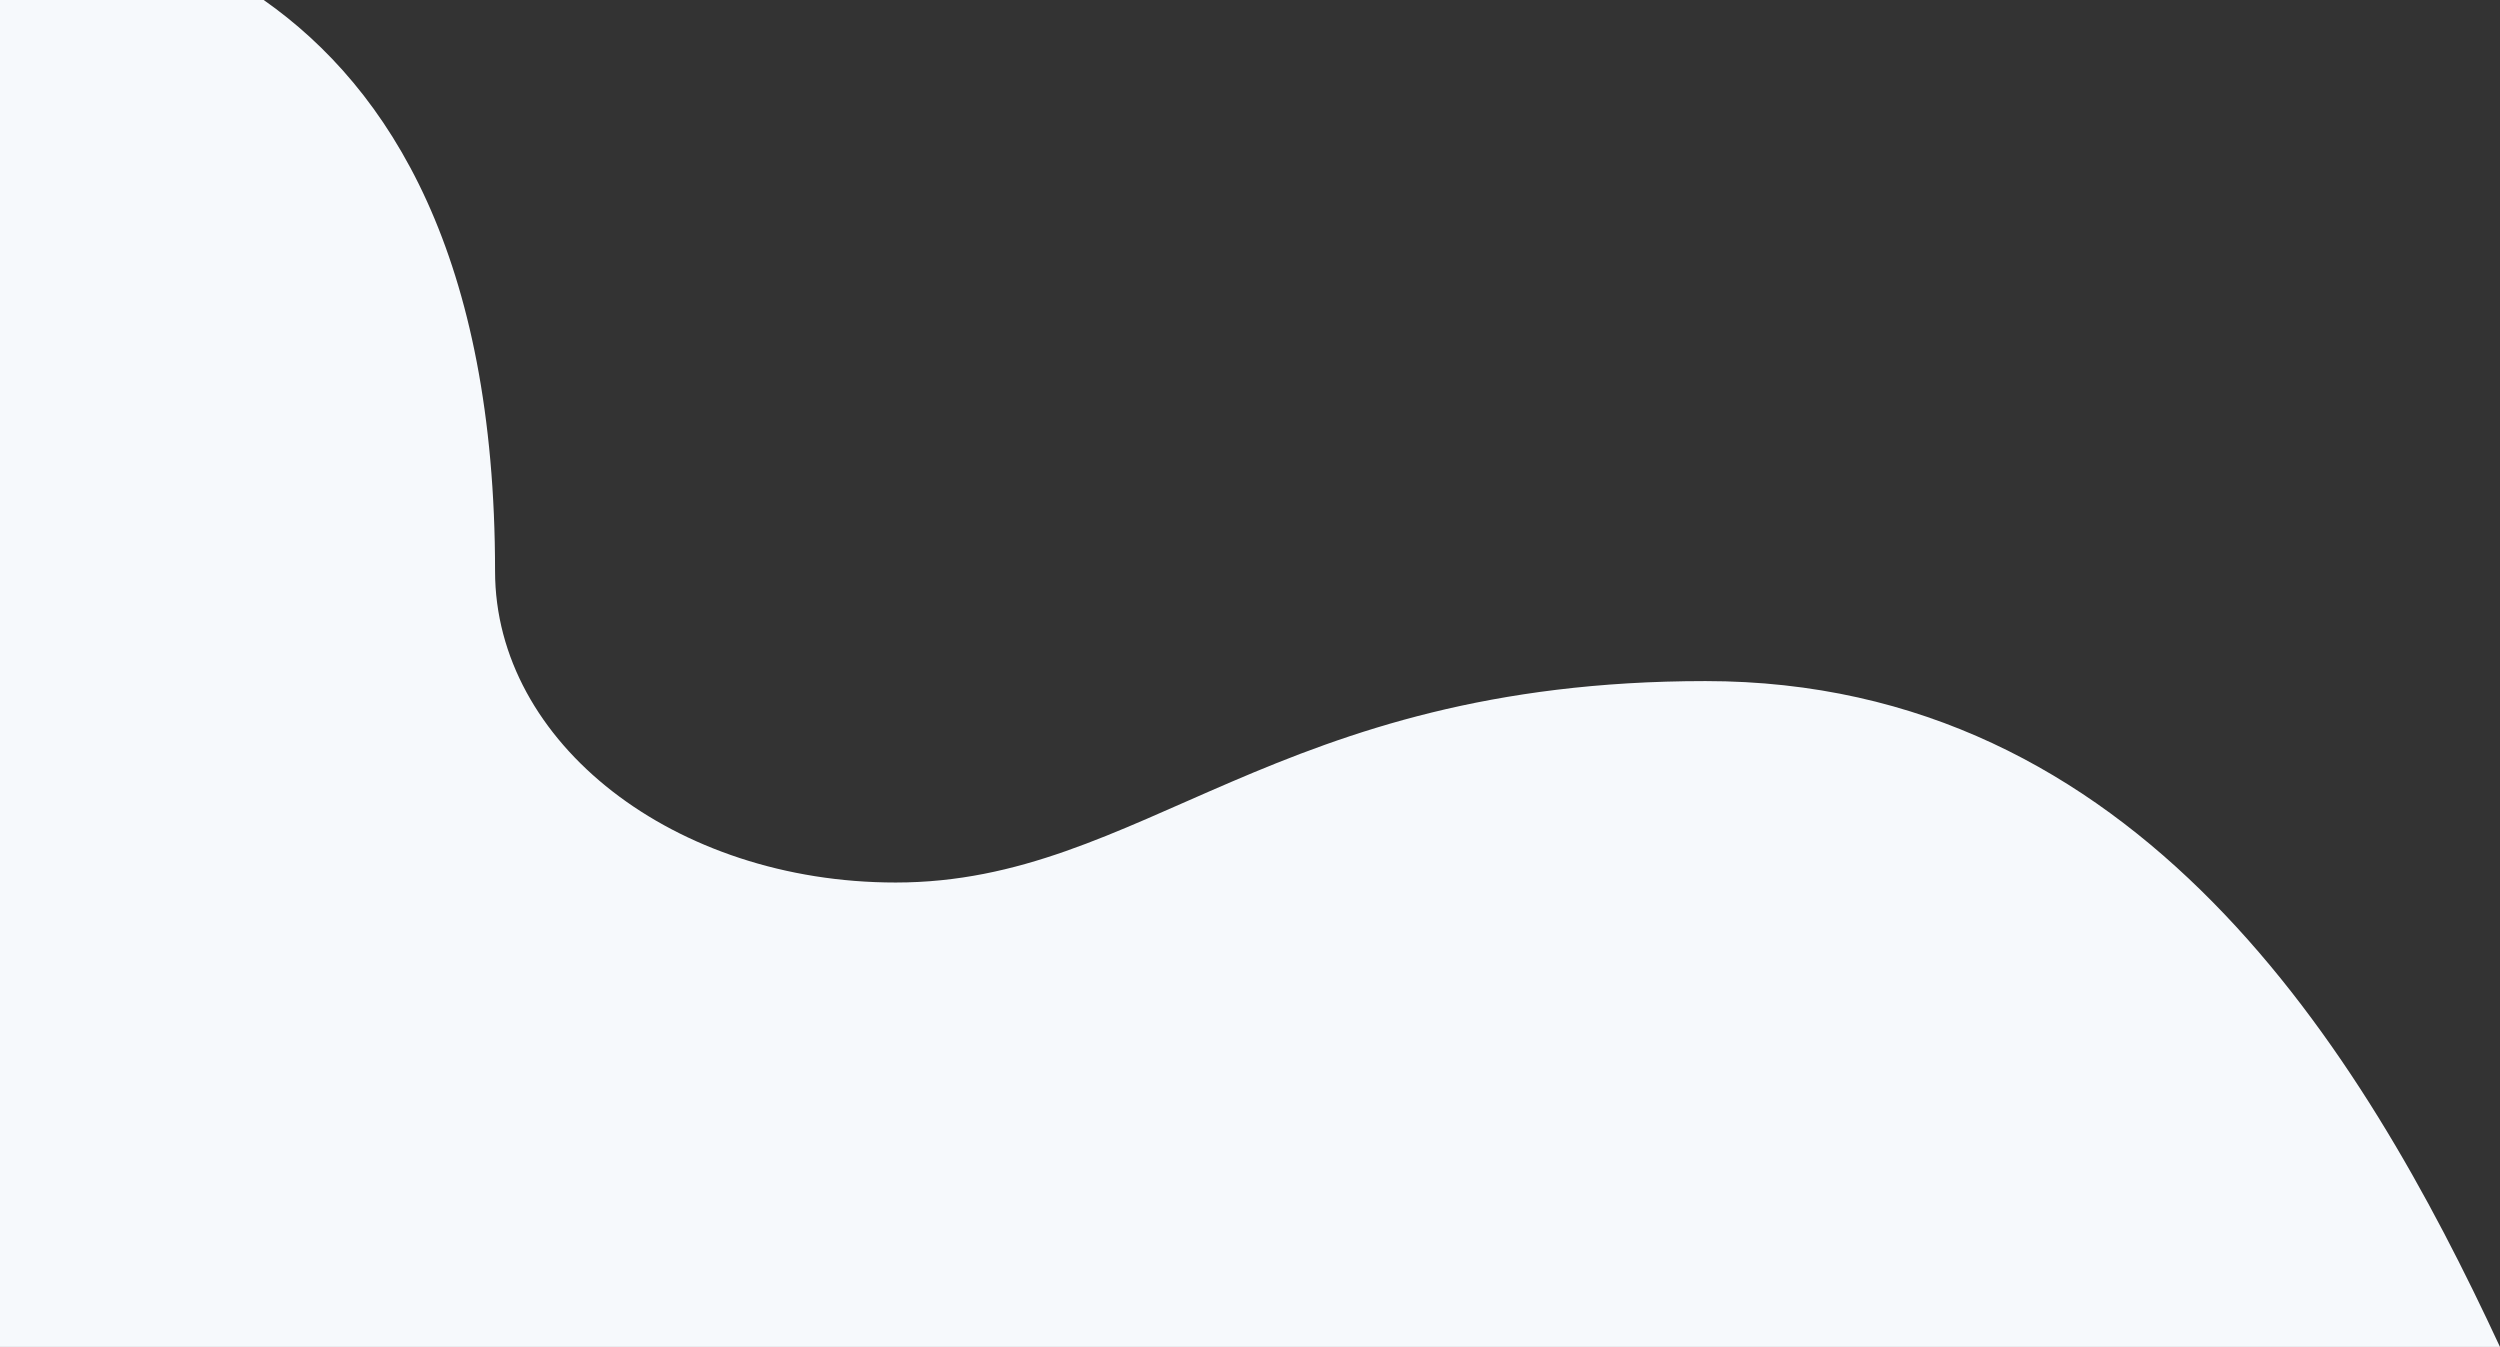 <svg width="1921" height="1035" viewBox="0 0 1921 1035" fill="none" xmlns="http://www.w3.org/2000/svg">
<rect x="0" y="0" width="1921" height="1035" fill="#333333" stroke="none"/>
<path d="M202.629 0.003H-3V1035H1921C1814.54 805.637 1642.34 523.347 1310.5 523.347C978.663 523.347 878.544 678.128 688.247 678.128C518.231 678.128 380.404 571.019 380.404 438.894C380.404 197.814 300.139 68.402 202.625 0" fill="#F6F9FC"/>
</svg>
